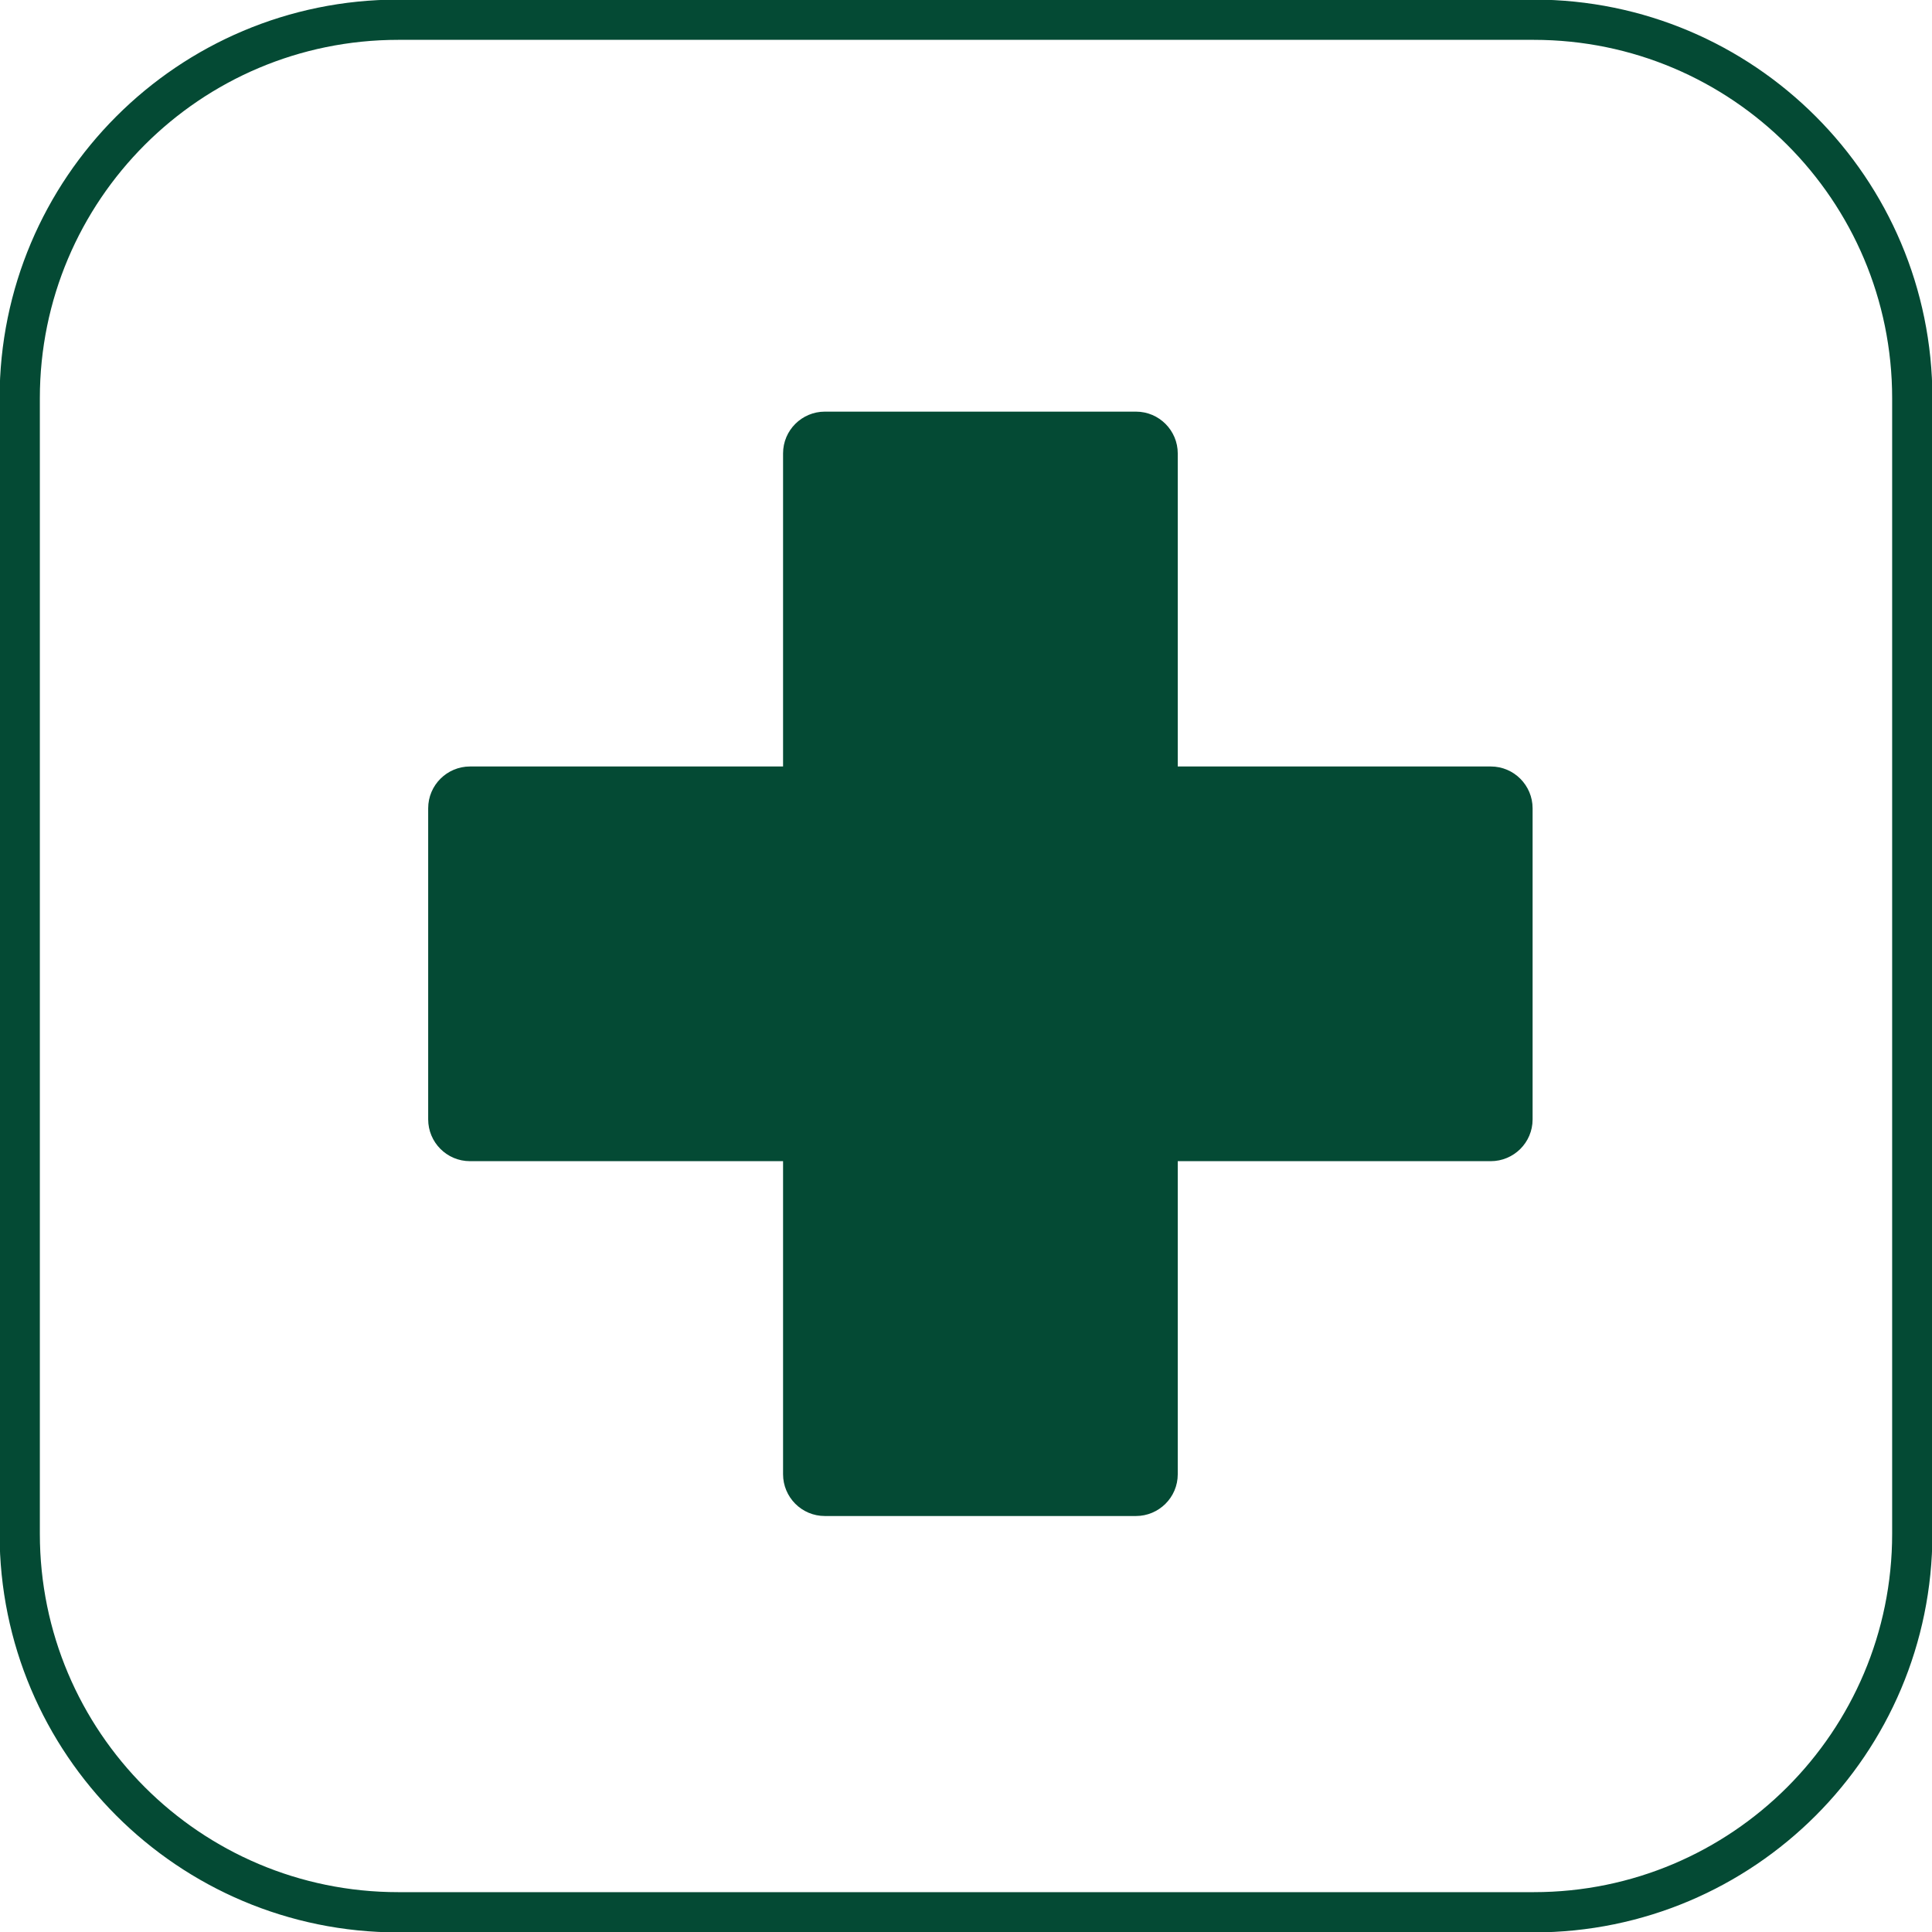 <?xml version="1.0" encoding="UTF-8"?> <svg xmlns="http://www.w3.org/2000/svg" width="48" height="48" viewBox="0 0 48 48" fill="none"><g clip-path="url(#clip0_13491_18438)"><path d="M38.106 0.49H9.894C4.7 0.49 0.49 4.7 0.49 9.894V38.106C0.49 43.3 4.7 47.51 9.894 47.51H38.106C43.3 47.51 47.51 43.3 47.51 38.106V9.894C47.51 4.7 43.3 0.49 38.106 0.49Z" stroke="#044A34" stroke-miterlimit="10"></path><path d="M37.038 19.043H29.261V11.265C29.261 10.697 28.8 10.227 28.222 10.227H20.493C19.925 10.227 19.455 10.687 19.455 11.265V19.043H11.677C11.109 19.043 10.638 19.504 10.638 20.082V27.811C10.638 28.379 11.099 28.849 11.677 28.849H19.455V36.627C19.455 37.195 19.915 37.665 20.493 37.665H28.222C28.79 37.665 29.261 37.205 29.261 36.627V28.849H37.038C37.607 28.849 38.077 28.389 38.077 27.811V20.082C38.077 19.514 37.616 19.043 37.038 19.043Z" fill="#044A34"></path></g><defs><clipPath id="clip0_13491_18438"><rect width="48" height="48" fill="white"></rect></clipPath></defs></svg> 